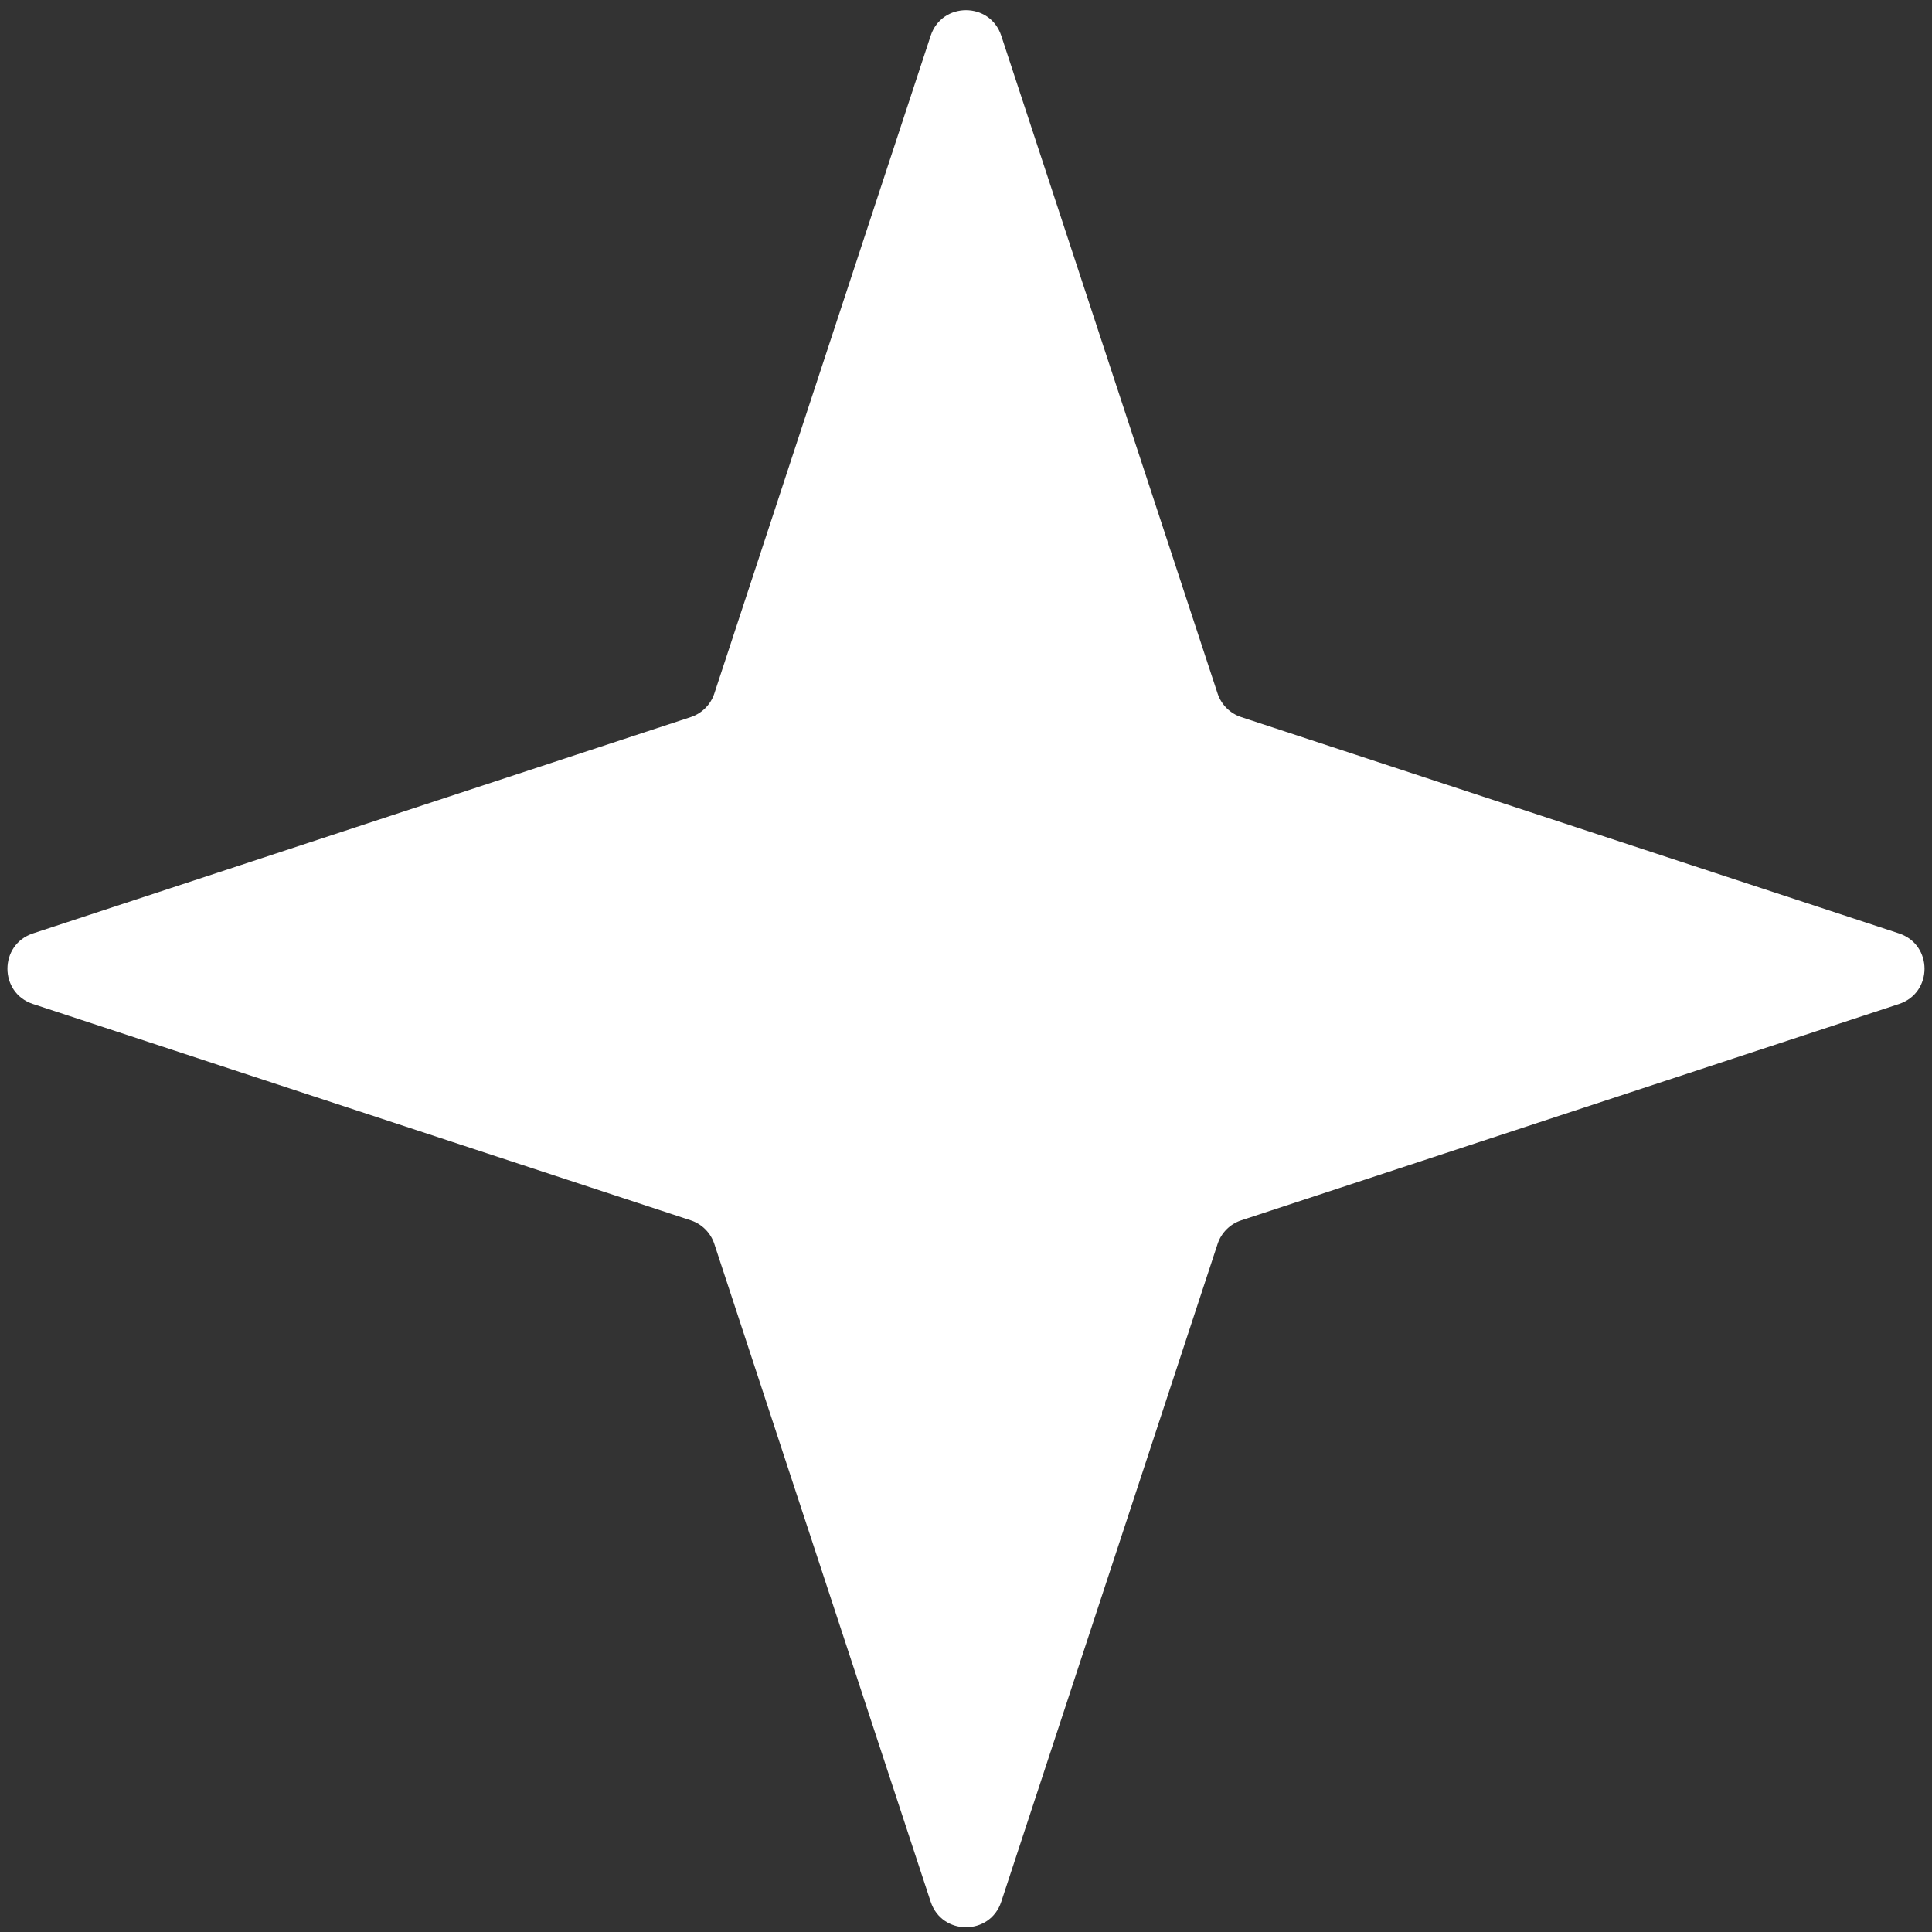 <svg width="52" height="52" viewBox="0 0 52 52" fill="none" xmlns="http://www.w3.org/2000/svg">
<rect x="0" y="0" width="52" height="52" fill="#333333" stroke="none"/>
<path d="M25.049 0.962C25.351 0.045 26.648 0.045 26.949 0.962L32.771 18.664C32.87 18.965 33.107 19.202 33.409 19.301L51.111 25.123C52.028 25.425 52.028 26.722 51.111 27.023L33.409 32.845C33.107 32.944 32.87 33.181 32.771 33.483L26.949 51.185C26.648 52.102 25.351 52.102 25.049 51.185L19.227 33.483C19.128 33.181 18.892 32.944 18.59 32.845L0.888 27.023C-0.029 26.722 -0.029 25.425 0.888 25.123L18.59 19.301C18.892 19.202 19.128 18.965 19.227 18.664L25.049 0.962Z" fill="white"/>
</svg>
